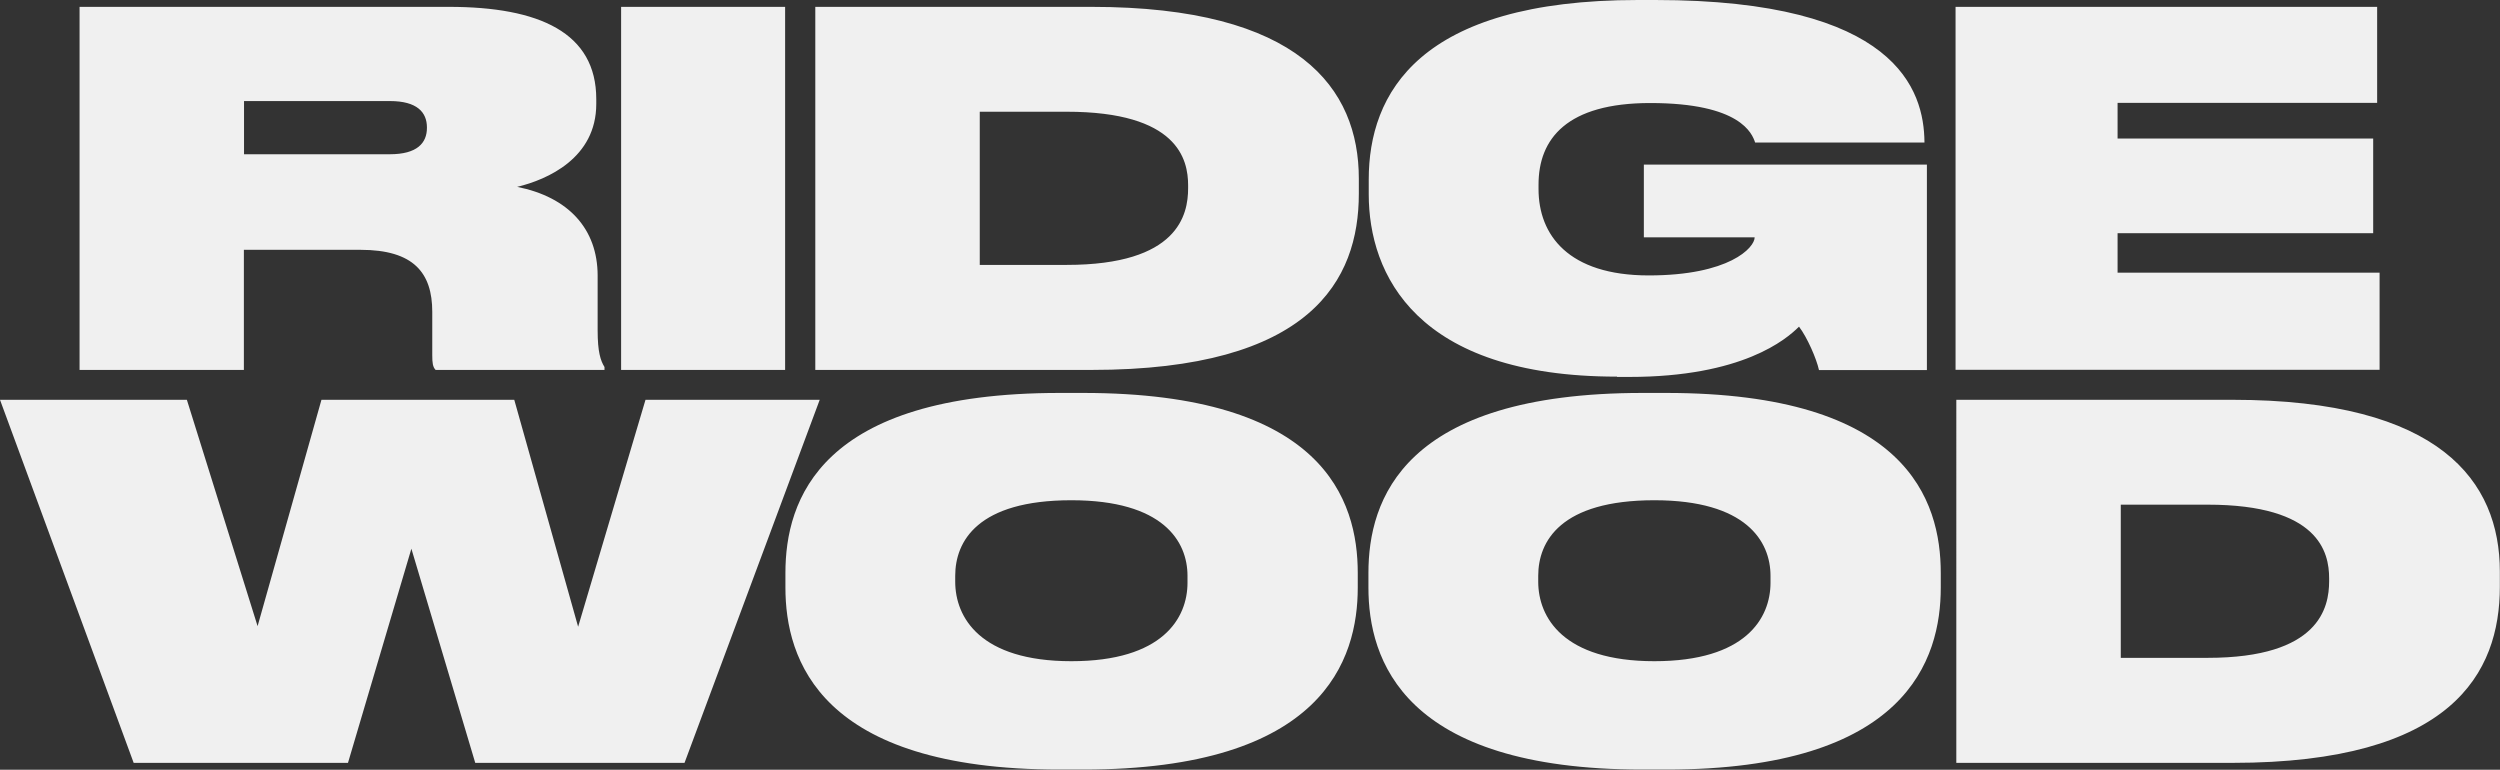 <?xml version="1.0" encoding="UTF-8"?><svg id="Layer_2" xmlns="http://www.w3.org/2000/svg" viewBox="0 0 164.02 50.5"><rect x="0" y="0" width="164.02" height="50.5" fill="#333333" stroke="none"/><defs><style>.cls-1{fill:#f0f0f0;}</style></defs><g id="Layer_1-2"><path class="cls-1" d="M16.01,24.27H5.22V.45H29.45c5.95,0,9.67,1.7,9.67,6.05v.32c0,3.55-3.2,4.96-5.19,5.44,3.36,.67,5.28,2.75,5.28,5.83v3.59c0,1.41,.19,1.98,.45,2.4v.19h-11.08c-.19-.19-.22-.48-.22-.96v-2.85c0-2.56-1.22-4.07-4.71-4.07h-7.65v7.88Zm0-14.15h9.57c1.79,0,2.43-.74,2.43-1.73v-.03c0-.99-.64-1.73-2.43-1.73h-9.57v3.49Zm35.5,14.15h-10.76V.45h10.76V24.27ZM53.49,.45h18.12c13.64,0,17.54,5.35,17.54,11.27v.99c0,5.67-3.14,11.56-17.54,11.56h-18.12V.45Zm10.79,16.93h5.7c7.33,0,7.97-3.3,7.97-5.03v-.19c0-1.7-.67-4.83-7.97-4.83h-5.7v10.05Zm41.81,7.33c-13.19,0-16.29-6.72-16.29-11.97v-.96c0-5.63,3.26-11.78,17.67-11.78h1.12c15.85,0,17.64,5.92,17.67,9.32v.03h-11.11c-.19-.58-.96-2.59-6.88-2.59-5.47,0-7.33,2.34-7.33,5.35v.29c0,3.01,1.95,5.67,7.23,5.67s6.95-1.82,6.95-2.5h-7.27v-4.77h18.57v13.48h-7.08c-.16-.74-.77-2.14-1.31-2.85-.83,.83-3.71,3.3-11.14,3.3h-.8ZM155.96,.45V6.75h-17.03v2.34h16.77v6.21h-16.77v2.59h17.19v6.37h-27.82V.45h27.66ZM8.77,50.05L0,26.23H12.26l4.64,14.85,4.19-14.85h12.65l4.19,14.89,4.42-14.89h11.43l-8.87,23.82h-13.73l-4.19-14.05-4.16,14.05H8.77Zm62.29-24.27c15.78,0,18.02,7.04,18.02,11.81v.96c0,4.71-2.24,11.94-18.02,11.94h-1.54c-15.75,0-17.99-7.23-17.99-11.94v-.96c0-4.77,2.24-11.81,17.99-11.81h1.54Zm-.77,7.04c-6.15,0-7.62,2.69-7.62,4.96v.38c0,2.34,1.63,5.22,7.62,5.22s7.62-2.82,7.62-5.15v-.45c0-2.27-1.6-4.96-7.62-4.96Zm39.02-7.04c15.78,0,18.02,7.04,18.02,11.81v.96c0,4.71-2.24,11.94-18.02,11.94h-1.54c-15.75,0-17.99-7.23-17.99-11.94v-.96c0-4.77,2.24-11.81,17.99-11.81h1.54Zm-.77,7.04c-6.15,0-7.62,2.69-7.62,4.96v.38c0,2.34,1.63,5.22,7.62,5.22s7.62-2.82,7.62-5.15v-.45c0-2.27-1.6-4.96-7.62-4.96Zm19.81-6.59h18.12c13.64,0,17.54,5.35,17.54,11.27v.99c0,5.67-3.14,11.56-17.54,11.56h-18.12V26.23Zm10.79,16.93h5.7c7.33,0,7.97-3.3,7.97-5.03v-.19c0-1.7-.67-4.83-7.97-4.83h-5.7v10.05Z"/></g></svg>